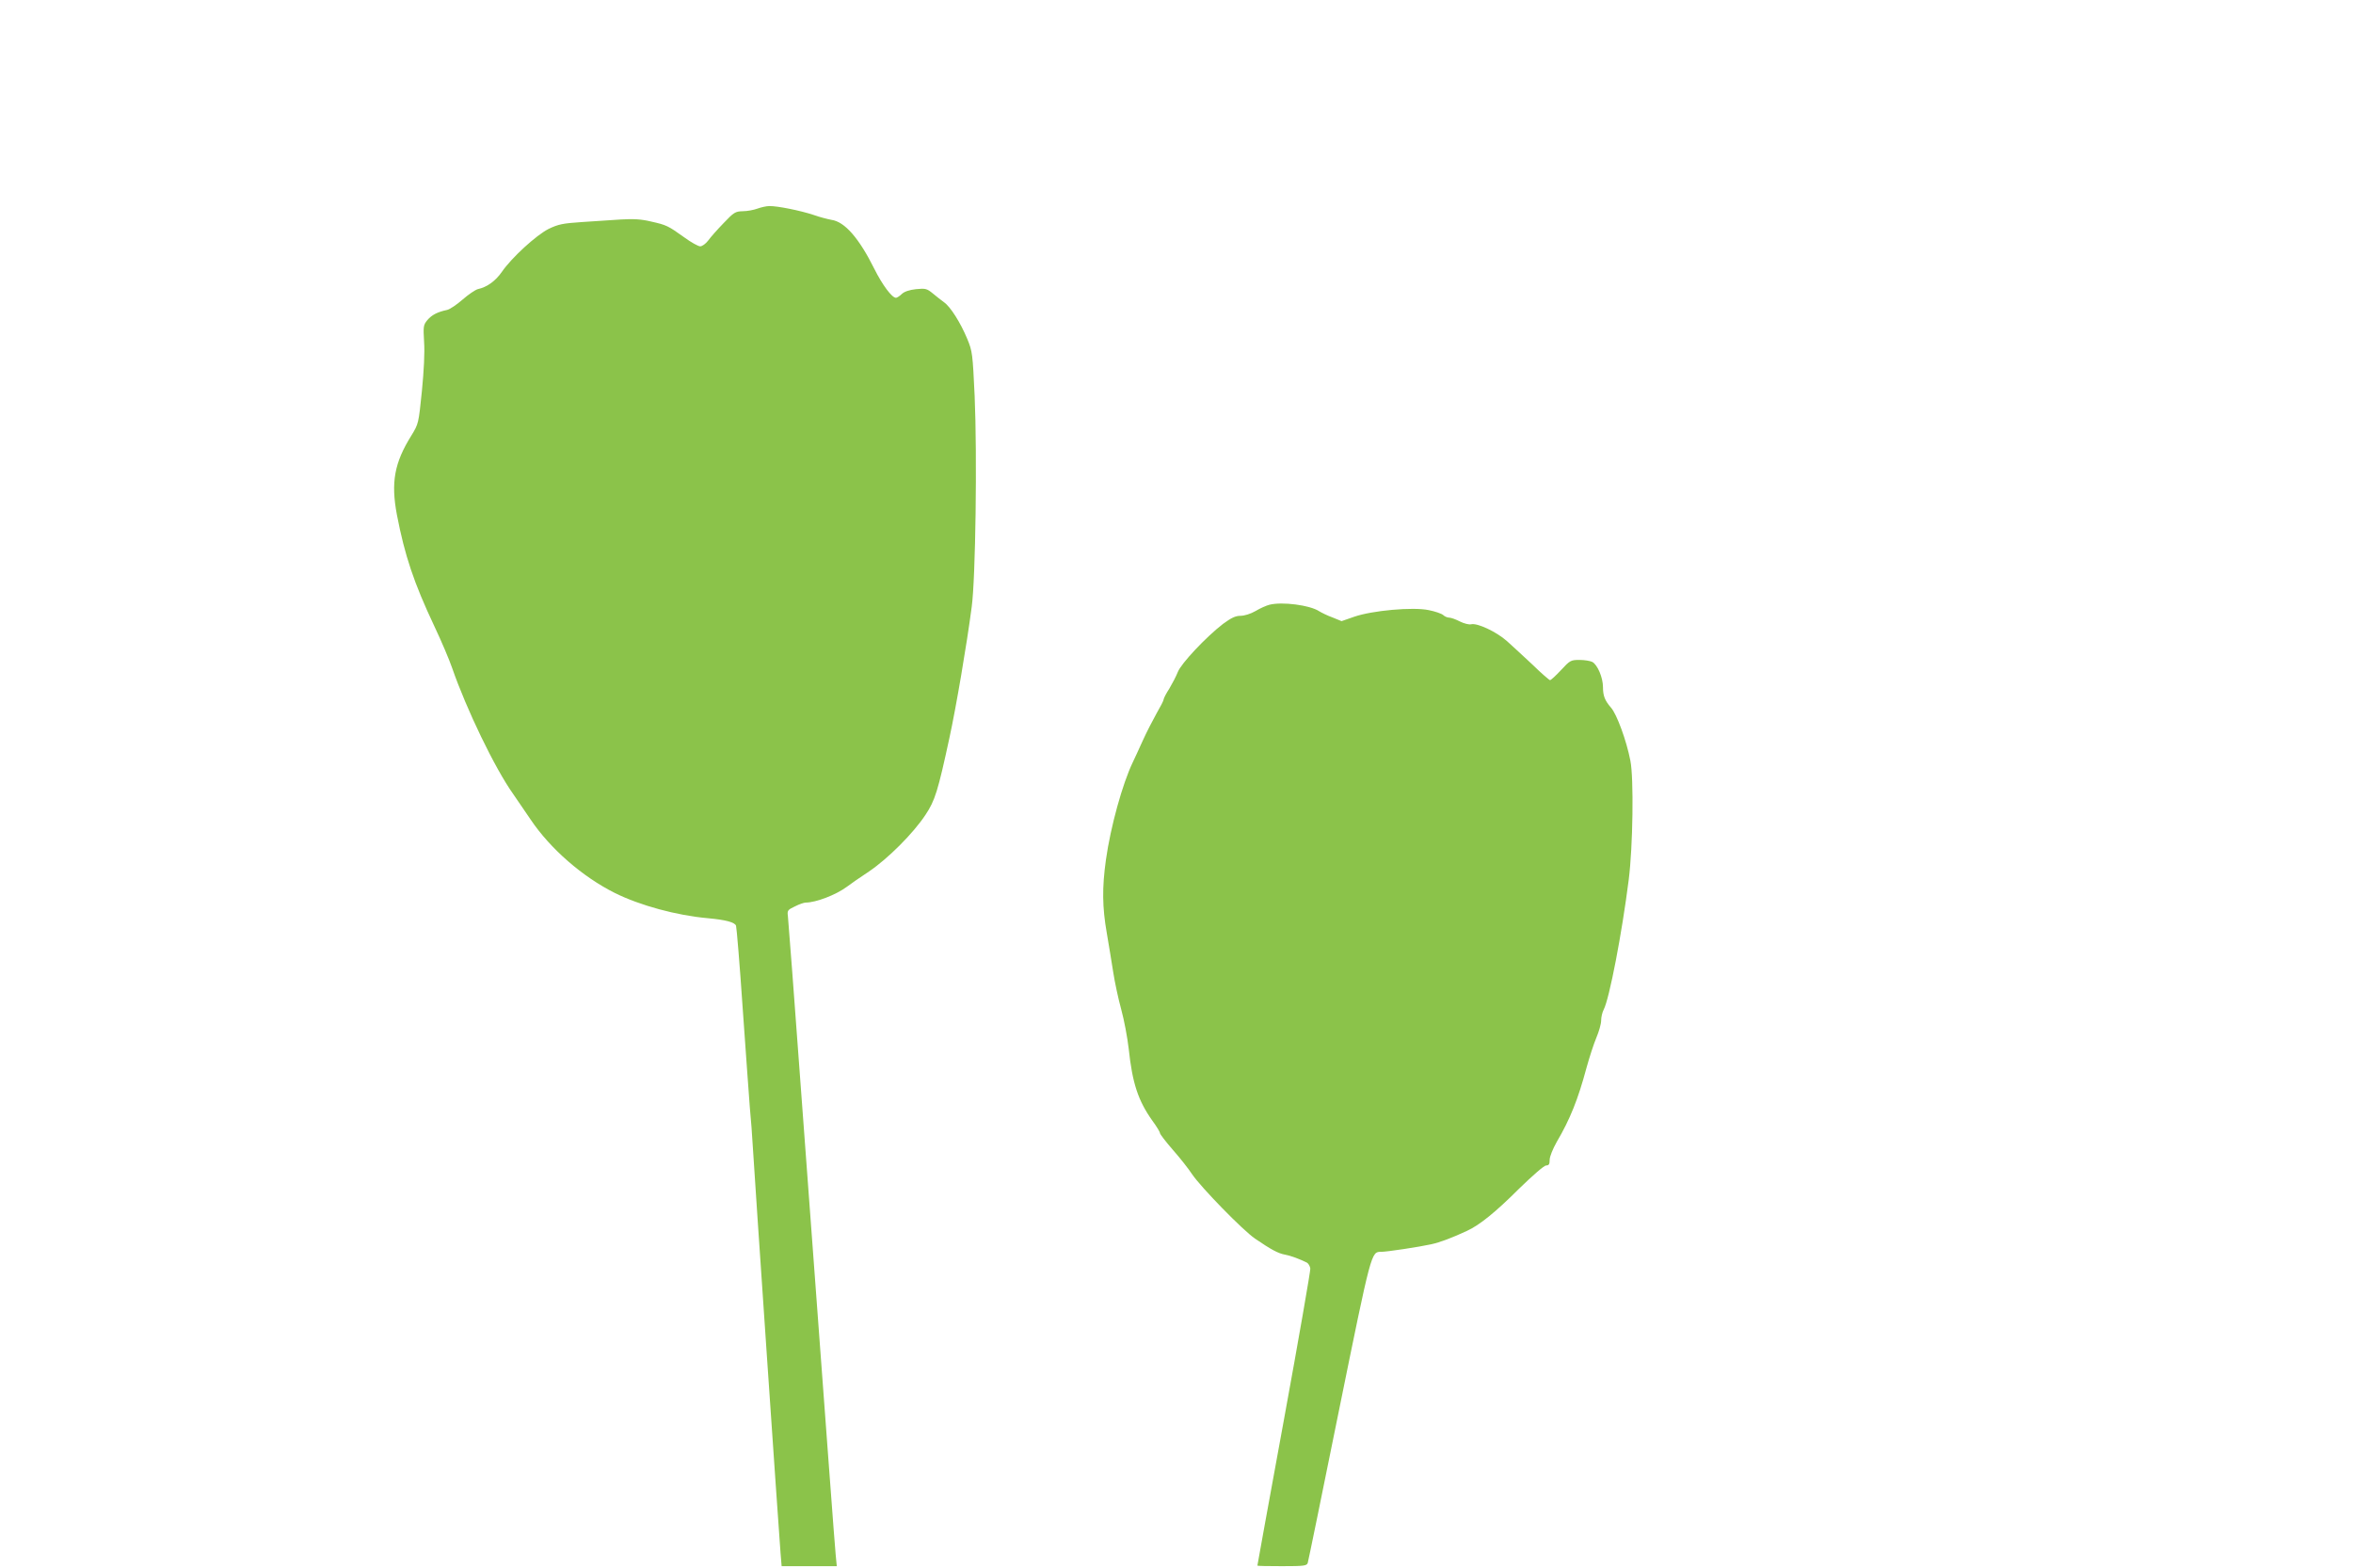 <?xml version="1.0" standalone="no"?>
<!DOCTYPE svg PUBLIC "-//W3C//DTD SVG 20010904//EN"
 "http://www.w3.org/TR/2001/REC-SVG-20010904/DTD/svg10.dtd">
<svg version="1.0" xmlns="http://www.w3.org/2000/svg"
 width="1280pt" height="853pt" viewBox="0 0 1280 853"
 preserveAspectRatio="xMidYMid meet">
<g transform="translate(0,853) scale(0.1,-0.1)"
fill="#8bc34a" stroke="none">
<path d="M4120 7395 c-19 -7 -55 -14 -79 -14 -41 -1 -49 -6 -105 -65 -34 -35
-71 -77 -84 -95 -13 -17 -32 -31 -43 -31 -11 0 -50 22 -87 49 -88 63 -96 67
-181 86 -53 13 -97 15 -164 11 -51 -3 -146 -10 -212 -14 -104 -7 -128 -12
-180 -37 -68 -34 -203 -158 -255 -234 -34 -49 -80 -83 -131 -94 -14 -4 -51
-29 -83 -57 -31 -27 -69 -53 -84 -56 -52 -11 -83 -27 -107 -55 -22 -27 -23
-34 -18 -119 4 -58 -1 -156 -12 -268 -18 -176 -18 -177 -57 -241 -93 -149
-112 -255 -79 -431 43 -223 92 -369 203 -605 39 -82 83 -186 98 -230 77 -222
231 -543 332 -685 21 -30 64 -93 95 -139 107 -159 282 -311 458 -399 137 -68
336 -122 505 -137 98 -9 147 -22 154 -41 3 -9 20 -210 36 -447 17 -238 34
-481 39 -542 6 -60 13 -155 16 -210 9 -155 144 -2131 151 -2213 l6 -72 150 0
150 0 -6 62 c-6 61 -40 523 -186 2493 -38 523 -72 964 -74 982 -4 29 -1 34 38
52 23 12 50 21 59 21 55 0 165 42 224 86 17 13 71 51 120 83 102 69 240 206
308 309 51 77 67 127 130 419 36 166 94 505 121 712 21 153 30 824 16 1146
-11 231 -12 243 -40 311 -37 89 -92 176 -127 200 -15 11 -42 32 -61 48 -32 26
-39 28 -91 23 -36 -4 -63 -13 -77 -26 -12 -12 -27 -21 -32 -21 -22 0 -74 70
-117 156 -84 169 -162 258 -234 268 -21 4 -65 15 -98 27 -69 23 -196 49 -240
48 -16 0 -46 -7 -65 -14z"/>
<path d="M6905 5240 c-16 -4 -50 -19 -75 -34 -26 -15 -60 -26 -82 -26 -27 0
-50 -11 -95 -44 -91 -70 -228 -215 -246 -262 -9 -23 -30 -63 -46 -90 -17 -26
-31 -53 -31 -59 0 -6 -17 -39 -38 -75 -20 -36 -55 -103 -76 -150 -21 -47 -45
-98 -53 -115 -57 -118 -122 -354 -147 -533 -21 -151 -20 -257 5 -399 11 -65
27 -161 35 -213 8 -52 27 -142 43 -200 16 -58 34 -154 41 -215 20 -188 51
-282 129 -392 23 -31 41 -61 41 -67 0 -6 32 -47 70 -91 39 -44 86 -104 105
-133 48 -71 276 -305 342 -350 88 -60 125 -80 162 -87 33 -6 81 -24 121 -44 8
-5 16 -19 18 -32 1 -13 -63 -382 -143 -819 -80 -436 -145 -795 -145 -797 0 -2
60 -3 134 -3 120 0 135 2 140 18 3 9 80 385 171 835 176 865 174 857 228 857
32 0 209 27 272 41 47 10 116 36 195 73 68 31 156 102 283 229 75 73 137 127
148 127 15 0 19 7 19 31 0 17 17 59 39 98 72 122 116 233 161 401 16 58 40
132 54 165 14 33 26 75 26 93 0 18 6 45 14 60 31 60 99 414 136 706 23 180 28
555 9 648 -21 109 -74 253 -105 288 -34 39 -44 65 -44 112 0 52 -30 122 -58
137 -12 6 -43 11 -70 11 -47 0 -52 -3 -100 -55 -28 -30 -55 -55 -60 -55 -4 0
-47 37 -94 83 -48 45 -111 103 -141 130 -58 51 -161 99 -194 91 -11 -3 -39 4
-61 15 -23 12 -49 21 -58 21 -10 0 -25 6 -33 14 -9 8 -44 20 -79 27 -86 18
-307 -2 -405 -36 l-69 -24 -49 20 c-28 10 -60 26 -73 34 -50 33 -202 53 -271
35z"/>
</g>
</svg>
